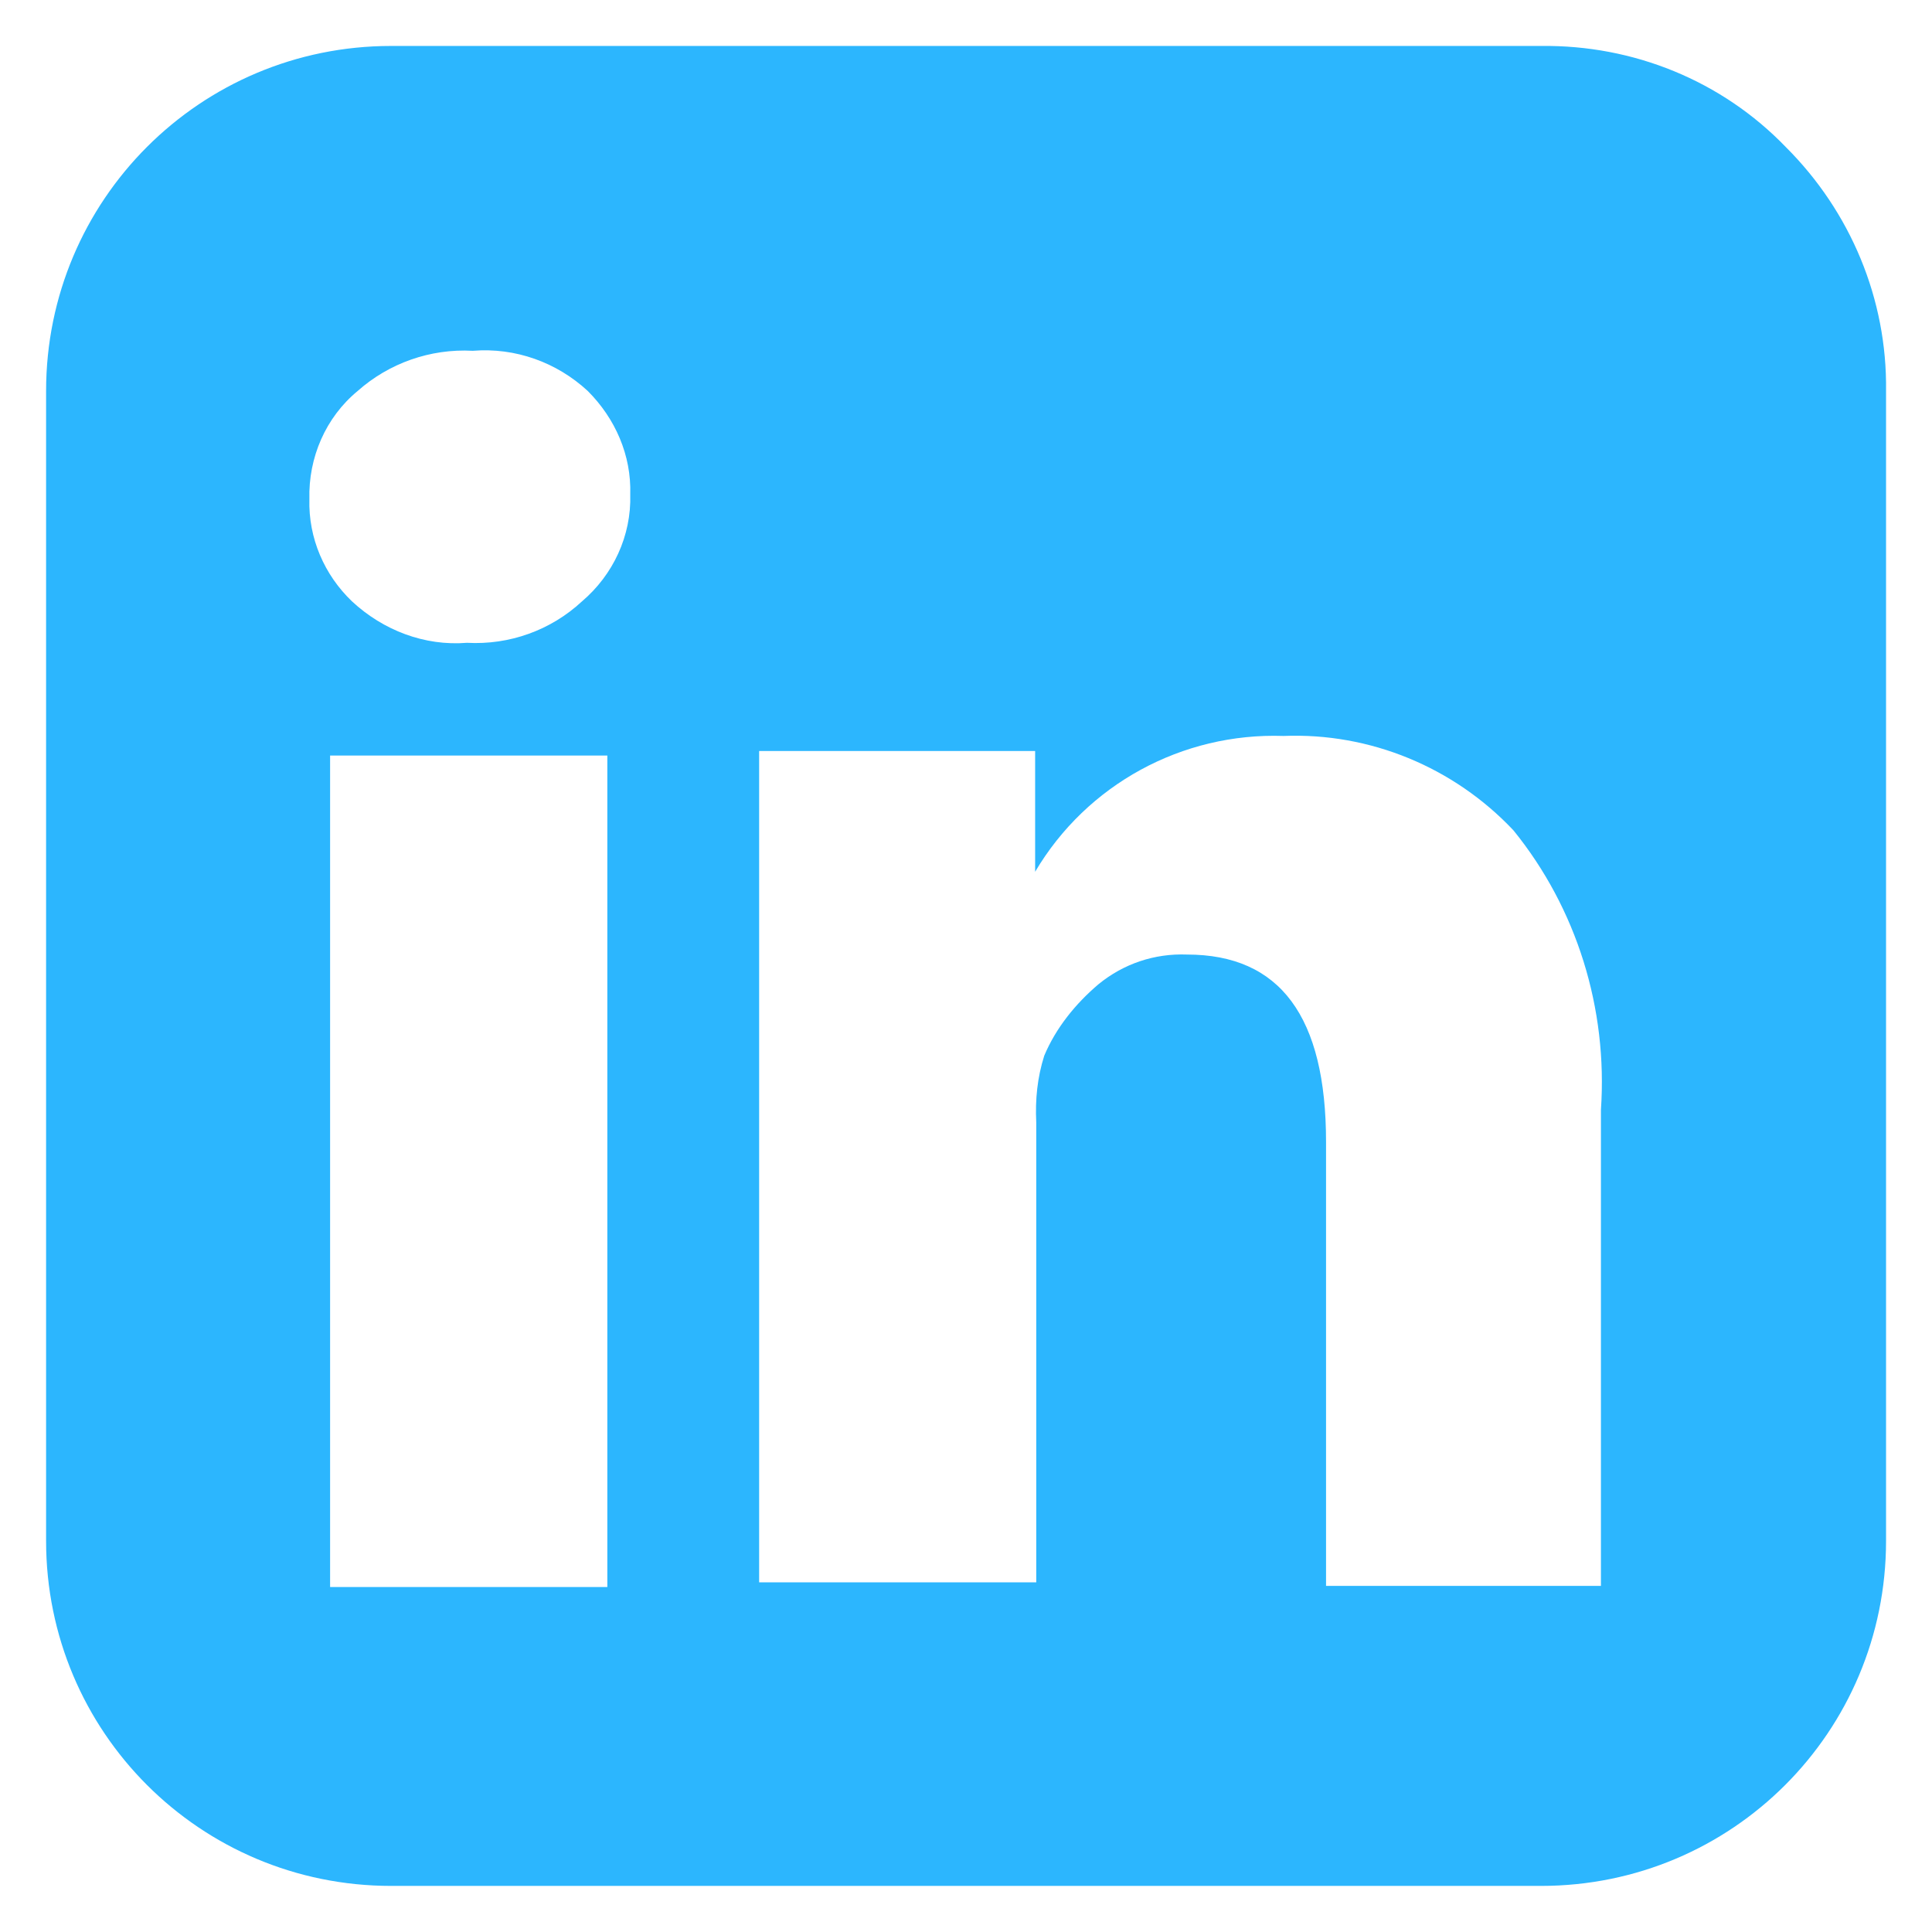 <svg width="14" height="14" viewBox="0 0 14 14" fill="none" xmlns="http://www.w3.org/2000/svg">
<path d="M2.392 11.492V5.475H4.401V11.5H2.392V11.492ZM4.217 4.358C3.992 4.567 3.692 4.675 3.384 4.658C3.076 4.683 2.776 4.567 2.551 4.358C2.351 4.167 2.234 3.9 2.242 3.617C2.234 3.317 2.359 3.025 2.592 2.833C2.817 2.633 3.117 2.525 3.426 2.542C3.734 2.517 4.034 2.625 4.259 2.833C4.459 3.033 4.576 3.3 4.567 3.583C4.576 3.883 4.442 4.167 4.217 4.358ZM9.609 11.492V8.275C9.609 7.367 9.276 6.917 8.601 6.917C8.367 6.908 8.142 6.983 7.959 7.133C7.792 7.275 7.651 7.45 7.567 7.65C7.517 7.808 7.501 7.967 7.509 8.133V11.466H5.501C5.501 7.833 5.501 5.825 5.501 5.442H7.501V6.317C7.876 5.683 8.567 5.308 9.301 5.333C9.926 5.308 10.534 5.558 10.967 6.017C11.426 6.583 11.651 7.308 11.601 8.042V11.492H9.609ZM12.942 1.067C12.476 0.583 11.834 0.325 11.167 0.333H2.834C1.451 0.333 0.334 1.45 0.334 2.833V11.166C0.334 12.55 1.451 13.666 2.834 13.666H11.167C12.551 13.666 13.667 12.55 13.667 11.166V2.833C13.676 2.167 13.409 1.533 12.942 1.067Z" fill="#2CB6FE"/>
</svg>
